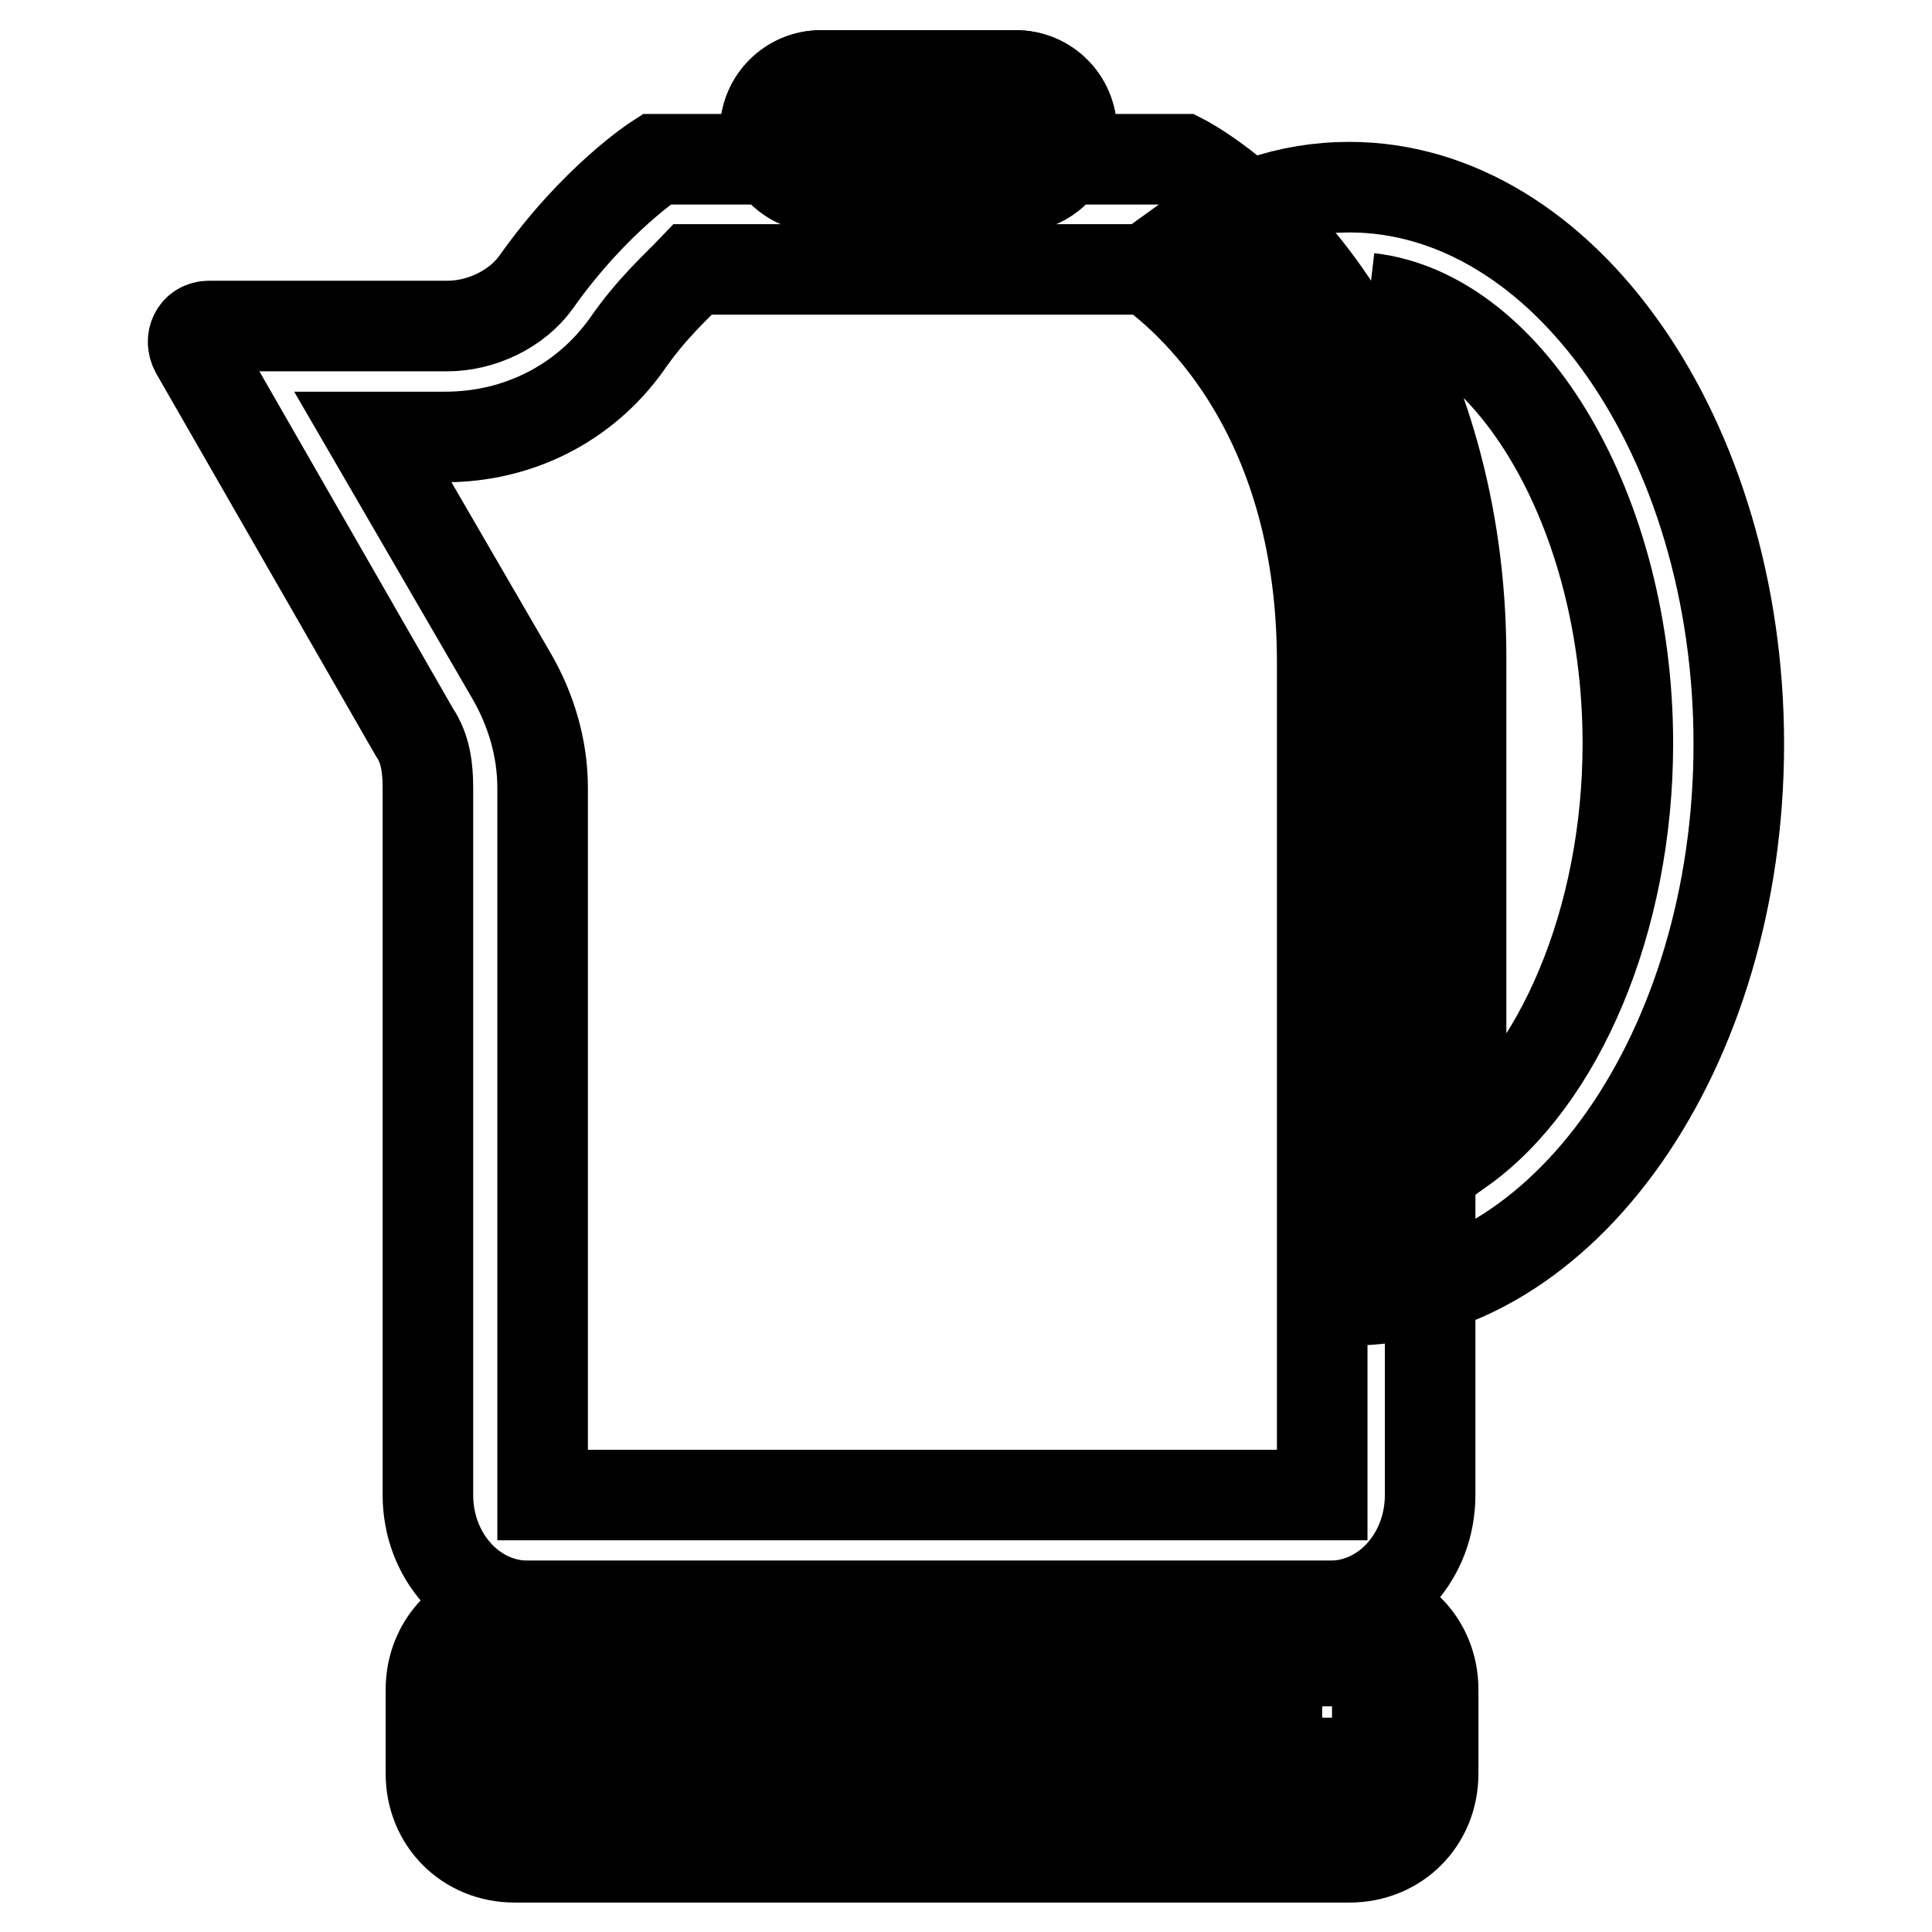 <?xml version="1.0" encoding="utf-8"?>
<!-- Svg Vector Icons : http://www.onlinewebfonts.com/icon -->
<!DOCTYPE svg PUBLIC "-//W3C//DTD SVG 1.1//EN" "http://www.w3.org/Graphics/SVG/1.1/DTD/svg11.dtd">
<svg version="1.1" xmlns="http://www.w3.org/2000/svg" xmlns:xlink="http://www.w3.org/1999/xlink" x="0px" y="0px" viewBox="0 0 256 256" enable-background="new 0 0 256 256" xml:space="preserve">
<g> <path stroke-width="12" fill-opacity="0" stroke="#000000"  d="M181.4,39.5c18.8,2.2,34.3,28.4,34.3,59c0,23.6-9.2,44.6-22.1,53.8V87.1C193.6,67.2,188.1,51.3,181.4,39.5  M178.8,24.8c-8.1,0-15.5,2.6-22.1,7.4c10.3,10,22.1,27.7,22.1,54.9v85.2c28.4,0,51.6-33.2,51.6-73.7S207.2,24.8,178.8,24.8z"/> <path stroke-width="12" fill-opacity="0" stroke="#000000"  d="M152.3,35.8c6.6,4.8,22.9,19.9,22.9,52v110.3H71.9v-93.7c0-5.2-1.5-10.3-4.1-14.8L49.4,57.9H59 c9.6,0,18.4-4.4,24-12.2c3.3-4.8,6.6-7.7,8.8-10H152.3 M156.7,21.1H87c0,0-8.1,5.2-15.9,16.2c-2.6,3.7-7.4,5.9-11.8,5.9H27.7 c-1.8,0-2.6,1.8-1.8,3.3L54.9,97c1.5,2.2,1.8,4.8,1.8,7.4v93.7c0,8.1,5.9,14.7,13.3,14.7h106.2c7.4,0,13.3-6.6,13.3-14.7V87.8 C189.9,38,156.7,21.1,156.7,21.1z"/> <path stroke-width="12" fill-opacity="0" stroke="#000000"  d="M68.2,238.6c-2.2,0-3.7-1.5-3.7-3.7v-11.1c0-2.2,1.5-3.7,3.7-3.7h110.6c2.2,0,3.7,1.5,3.7,3.7v11.1 c0,2.2-1.5,3.7-3.7,3.7H68.2z"/> <path stroke-width="12" fill-opacity="0" stroke="#000000"  d="M175.2,227.6v3.7H71.9v-3.7H175.2 M178.8,212.8H68.2c-6.3,0-11.1,4.8-11.1,11.1v11.1 c0,6.3,4.8,11.1,11.1,11.1h110.6c6.3,0,11.1-4.8,11.1-11.1v-11.1C189.9,217.6,185.1,212.8,178.8,212.8z"/> <path stroke-width="12" fill-opacity="0" stroke="#000000"  d="M134.6,10h-25.8c-4.1,0-7.4,3.3-7.4,7.4s3.3,7.4,7.4,7.4h25.8c4.1,0,7.4-3.3,7.4-7.4S138.7,10,134.6,10z"/> <path stroke-width="12" fill-opacity="0" stroke="#000000"  d="M134.6,10h-25.8c-4.1,0-7.4,3.3-7.4,7.4s3.3,7.4,7.4,7.4h25.8c4.1,0,7.4-3.3,7.4-7.4S138.7,10,134.6,10z"/></g>
</svg>